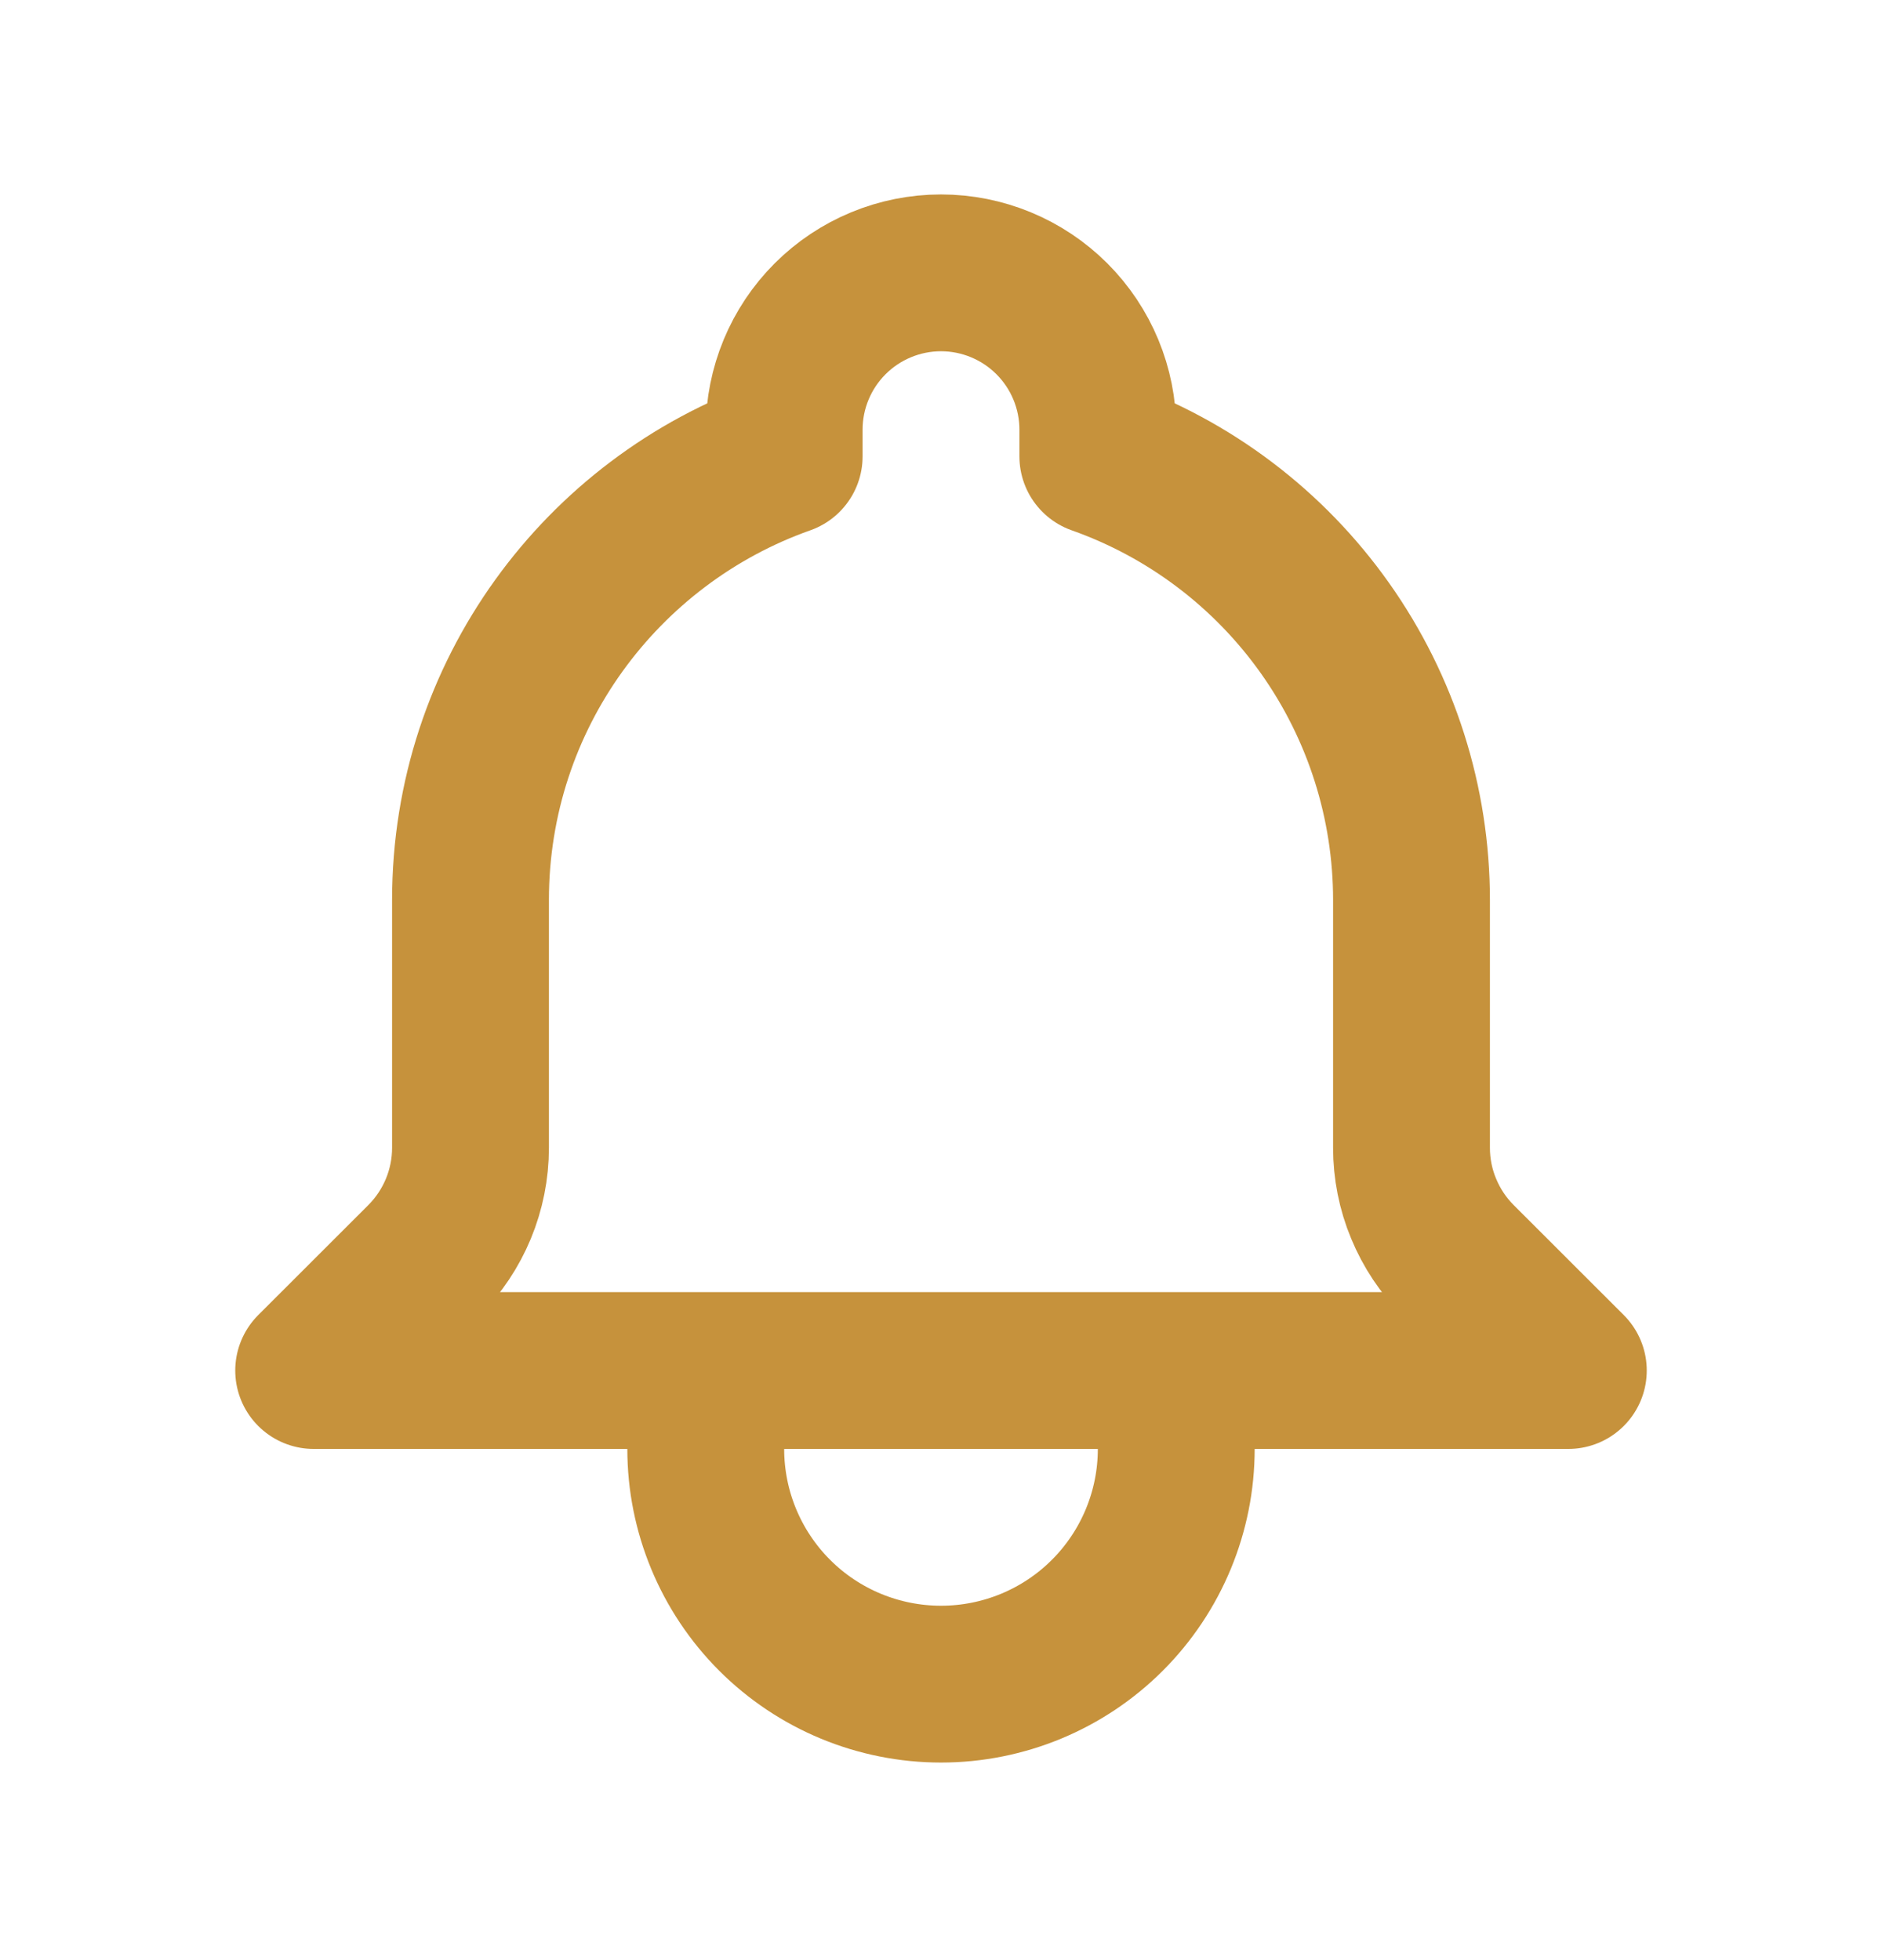 <svg width="24" height="25" viewBox="0 0 24 25" fill="none" xmlns="http://www.w3.org/2000/svg">
<g id="bell/med">
<path id="Vector" d="M15 17.48H20L18.595 16.076C18.406 15.887 18.257 15.663 18.155 15.416C18.052 15.17 18 14.905 18 14.639V11.48C18 10.239 17.616 9.029 16.899 8.015C16.183 7.002 15.17 6.235 14 5.821V5.48C14 4.95 13.789 4.441 13.414 4.066C13.039 3.691 12.53 3.48 12 3.48C11.47 3.48 10.961 3.691 10.586 4.066C10.211 4.441 10 4.95 10 5.48V5.821C7.67 6.645 6 8.868 6 11.48V14.639C6 15.178 5.786 15.694 5.405 16.076L4 17.48H9M15 17.48H9M15 17.48V18.48C15 19.276 14.684 20.039 14.121 20.602C13.559 21.164 12.796 21.48 12 21.48C11.204 21.48 10.441 21.164 9.879 20.602C9.316 20.039 9 19.276 9 18.48V17.48" stroke="#C6923C" stroke-width="2" stroke-linecap="square" stroke-linejoin="round"/>
</g>
</svg>
